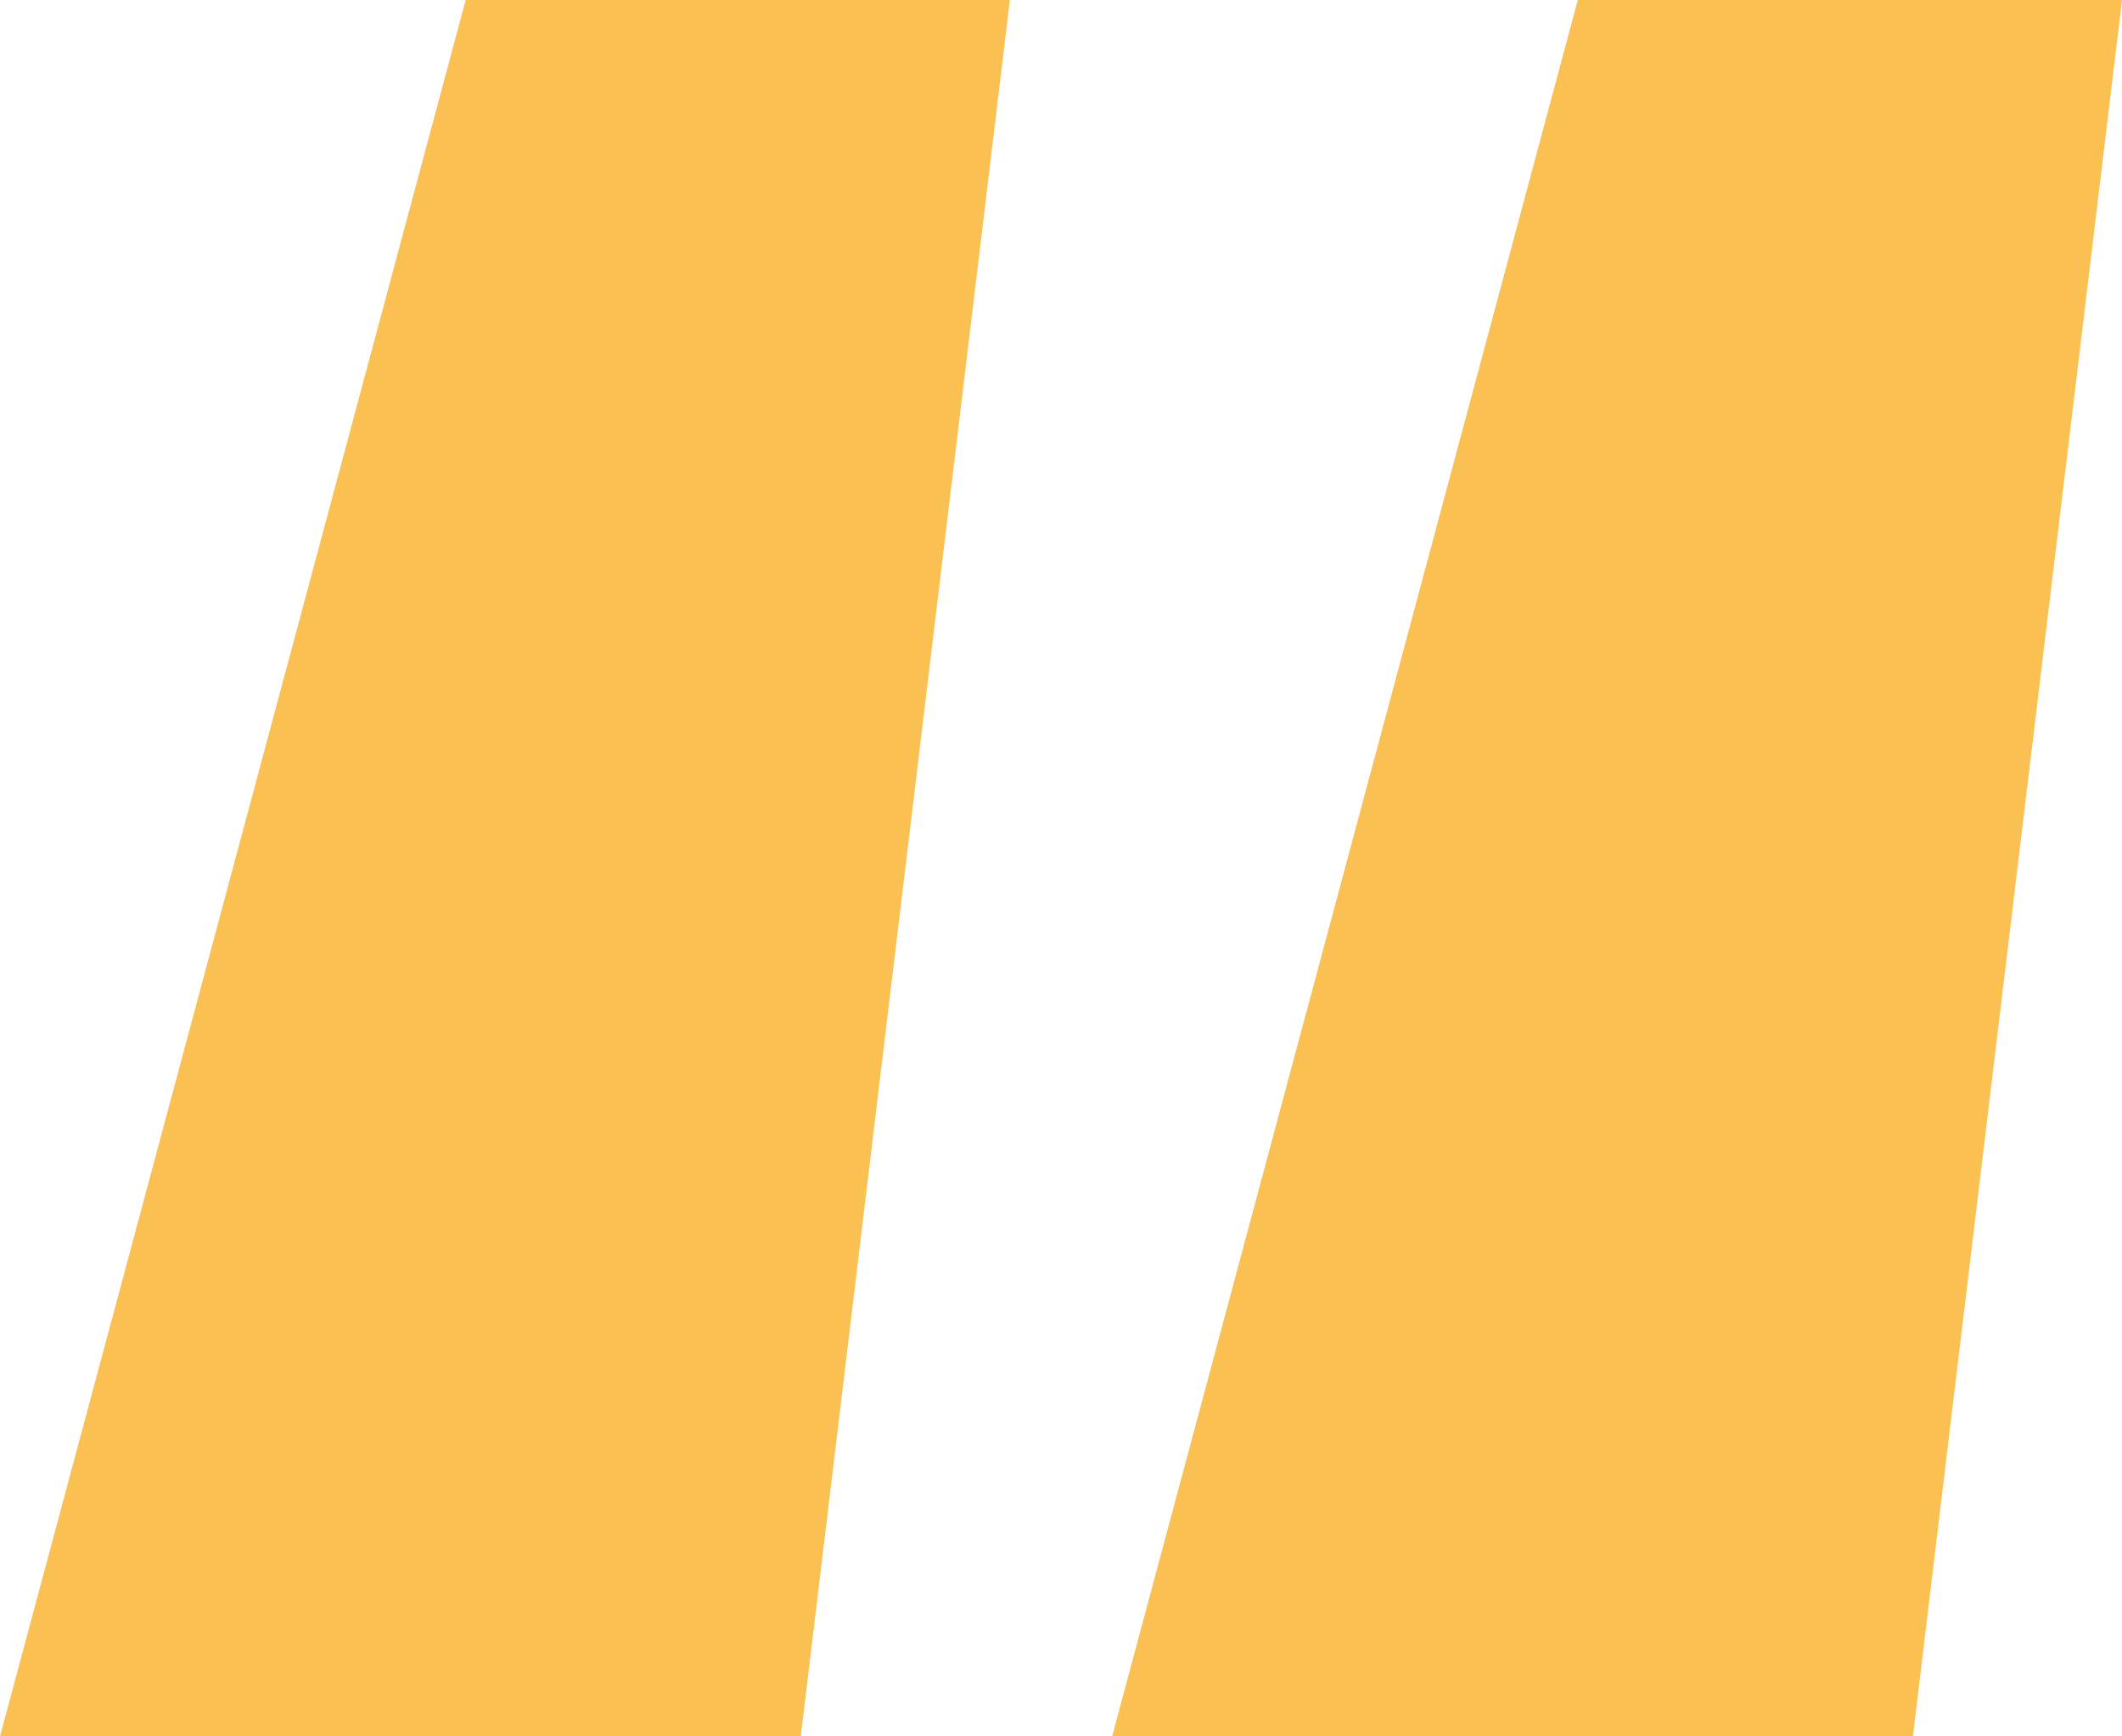 <svg width="11" height="9" viewBox="0 0 11 9" fill="none" xmlns="http://www.w3.org/2000/svg">
<path d="M5.235 0L4.151 9H0L2.414 0H5.235ZM11 0L9.916 9H5.765L8.179 0H11Z" fill="url(#paint0_linear_6080_1694)"/>
<defs>
<linearGradient id="paint0_linear_6080_1694" x1="395.228" y1="48.24" x2="47.575" y2="20.361" gradientUnits="userSpaceOnUse">
<stop stop-color="#FFB529"/>
<stop offset="0.72" stop-color="#F6C567"/>
<stop offset="1" stop-color="#FAC052"/>
</linearGradient>
</defs>
</svg>
